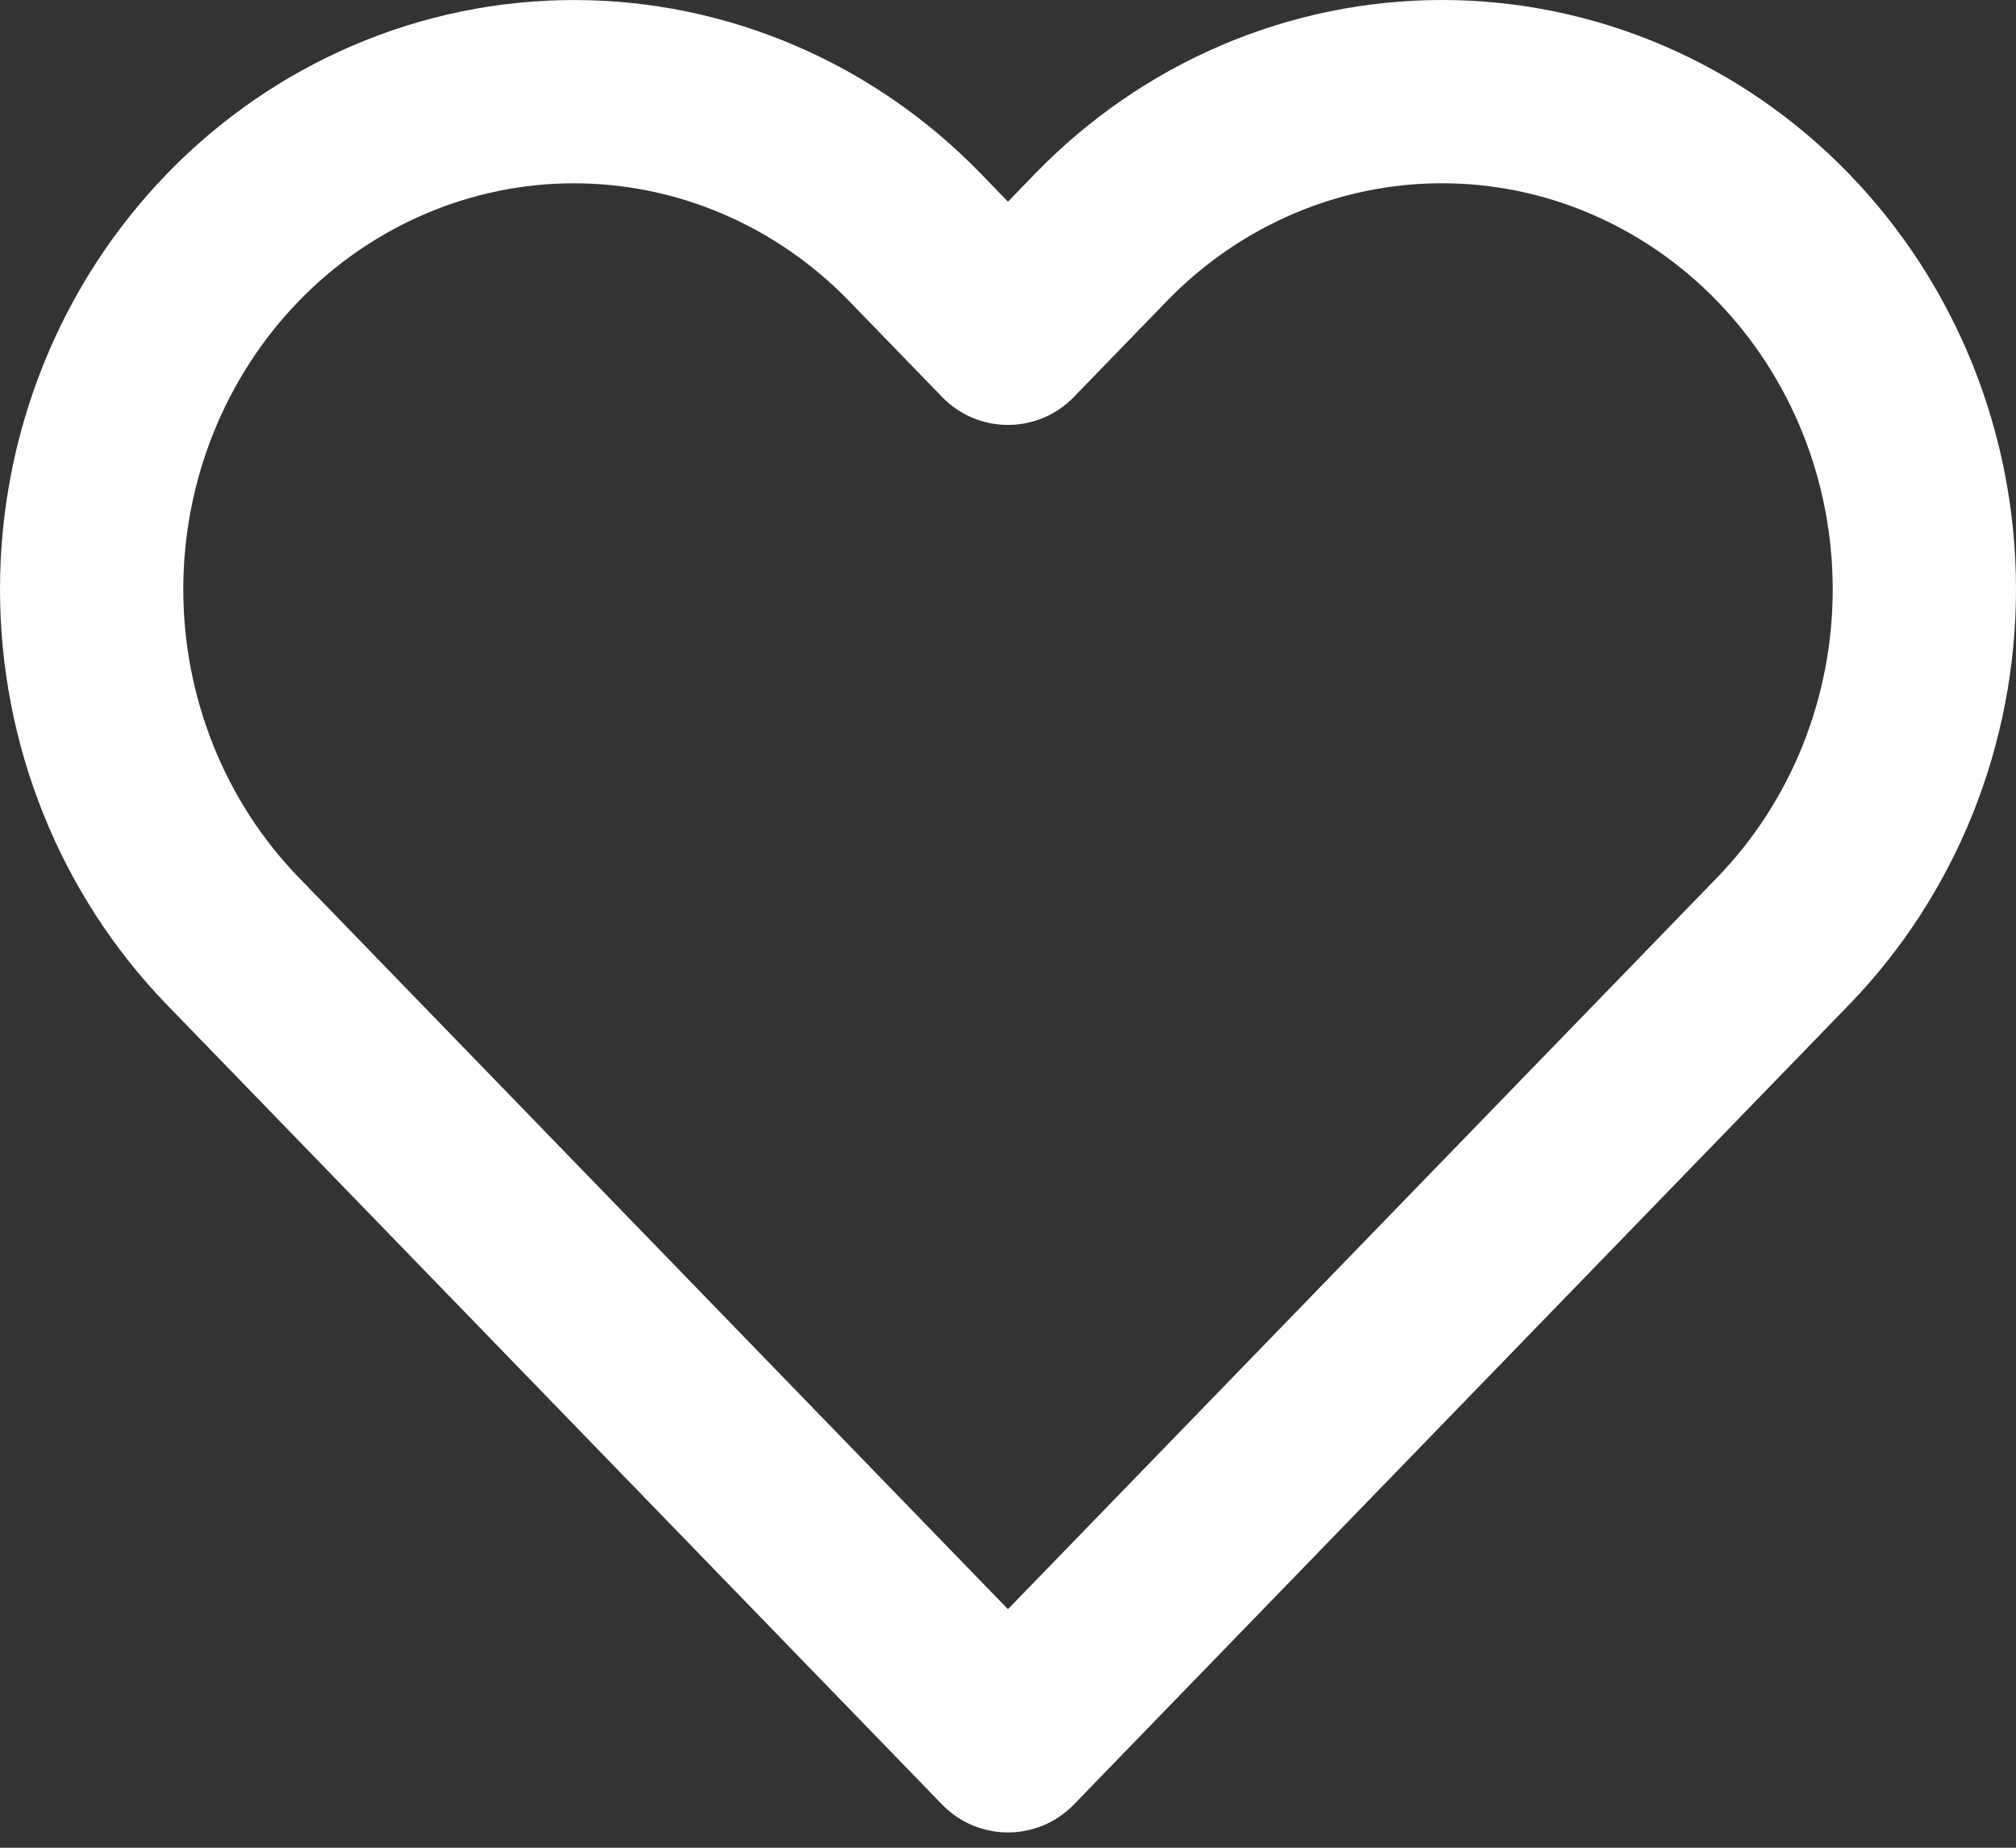 <?xml version="1.0" encoding="UTF-8"?> <svg xmlns="http://www.w3.org/2000/svg" width="60" height="55" viewBox="0 0 60 55" fill="none"><rect x="0" y="0" width="60" height="55" fill="#333333" stroke="none"/><path d="M36.35 1.348C38.429 0.459 40.66 0 42.916 0C45.172 0 47.403 0.459 49.482 1.348C51.56 2.236 53.443 3.536 55.025 5.169C56.607 6.801 57.858 8.734 58.711 10.856C59.562 12.978 60 15.249 60 17.541C60 19.833 59.562 22.105 58.711 24.227C57.858 26.348 56.608 28.282 55.025 29.914C55.025 29.914 55.025 29.913 55.025 29.914L31.958 53.716C31.444 54.246 30.738 54.545 29.999 54.545C29.261 54.545 28.555 54.246 28.041 53.716L4.973 29.914C1.78 26.618 0 22.166 0 17.541C0 12.917 1.78 8.465 4.973 5.169C8.17 1.871 12.524 0.001 17.083 0.001C21.641 0.001 25.995 1.871 29.192 5.169L29.999 6.003L30.806 5.17C30.806 5.17 30.806 5.17 30.806 5.17C32.388 3.537 34.272 2.236 36.35 1.348ZM51.108 8.965C50.024 7.846 48.742 6.963 47.338 6.363C45.933 5.762 44.431 5.455 42.916 5.455C41.401 5.455 39.899 5.762 38.494 6.363C37.09 6.963 35.808 7.846 34.724 8.965L31.958 11.819C31.444 12.35 30.738 12.649 29.999 12.649C29.261 12.649 28.555 12.35 28.041 11.819L25.275 8.965C23.087 6.708 20.138 5.456 17.083 5.456C14.027 5.456 11.078 6.708 8.89 8.965C6.7 11.226 5.455 14.309 5.455 17.541C5.455 20.774 6.7 23.857 8.89 26.118L29.999 47.899L51.108 26.118C52.193 24.999 53.057 23.666 53.649 22.194C54.24 20.721 54.545 19.14 54.545 17.541C54.545 15.943 54.24 14.361 53.649 12.889C53.057 11.416 52.192 10.083 51.108 8.965Z" fill="white"></path></svg> 